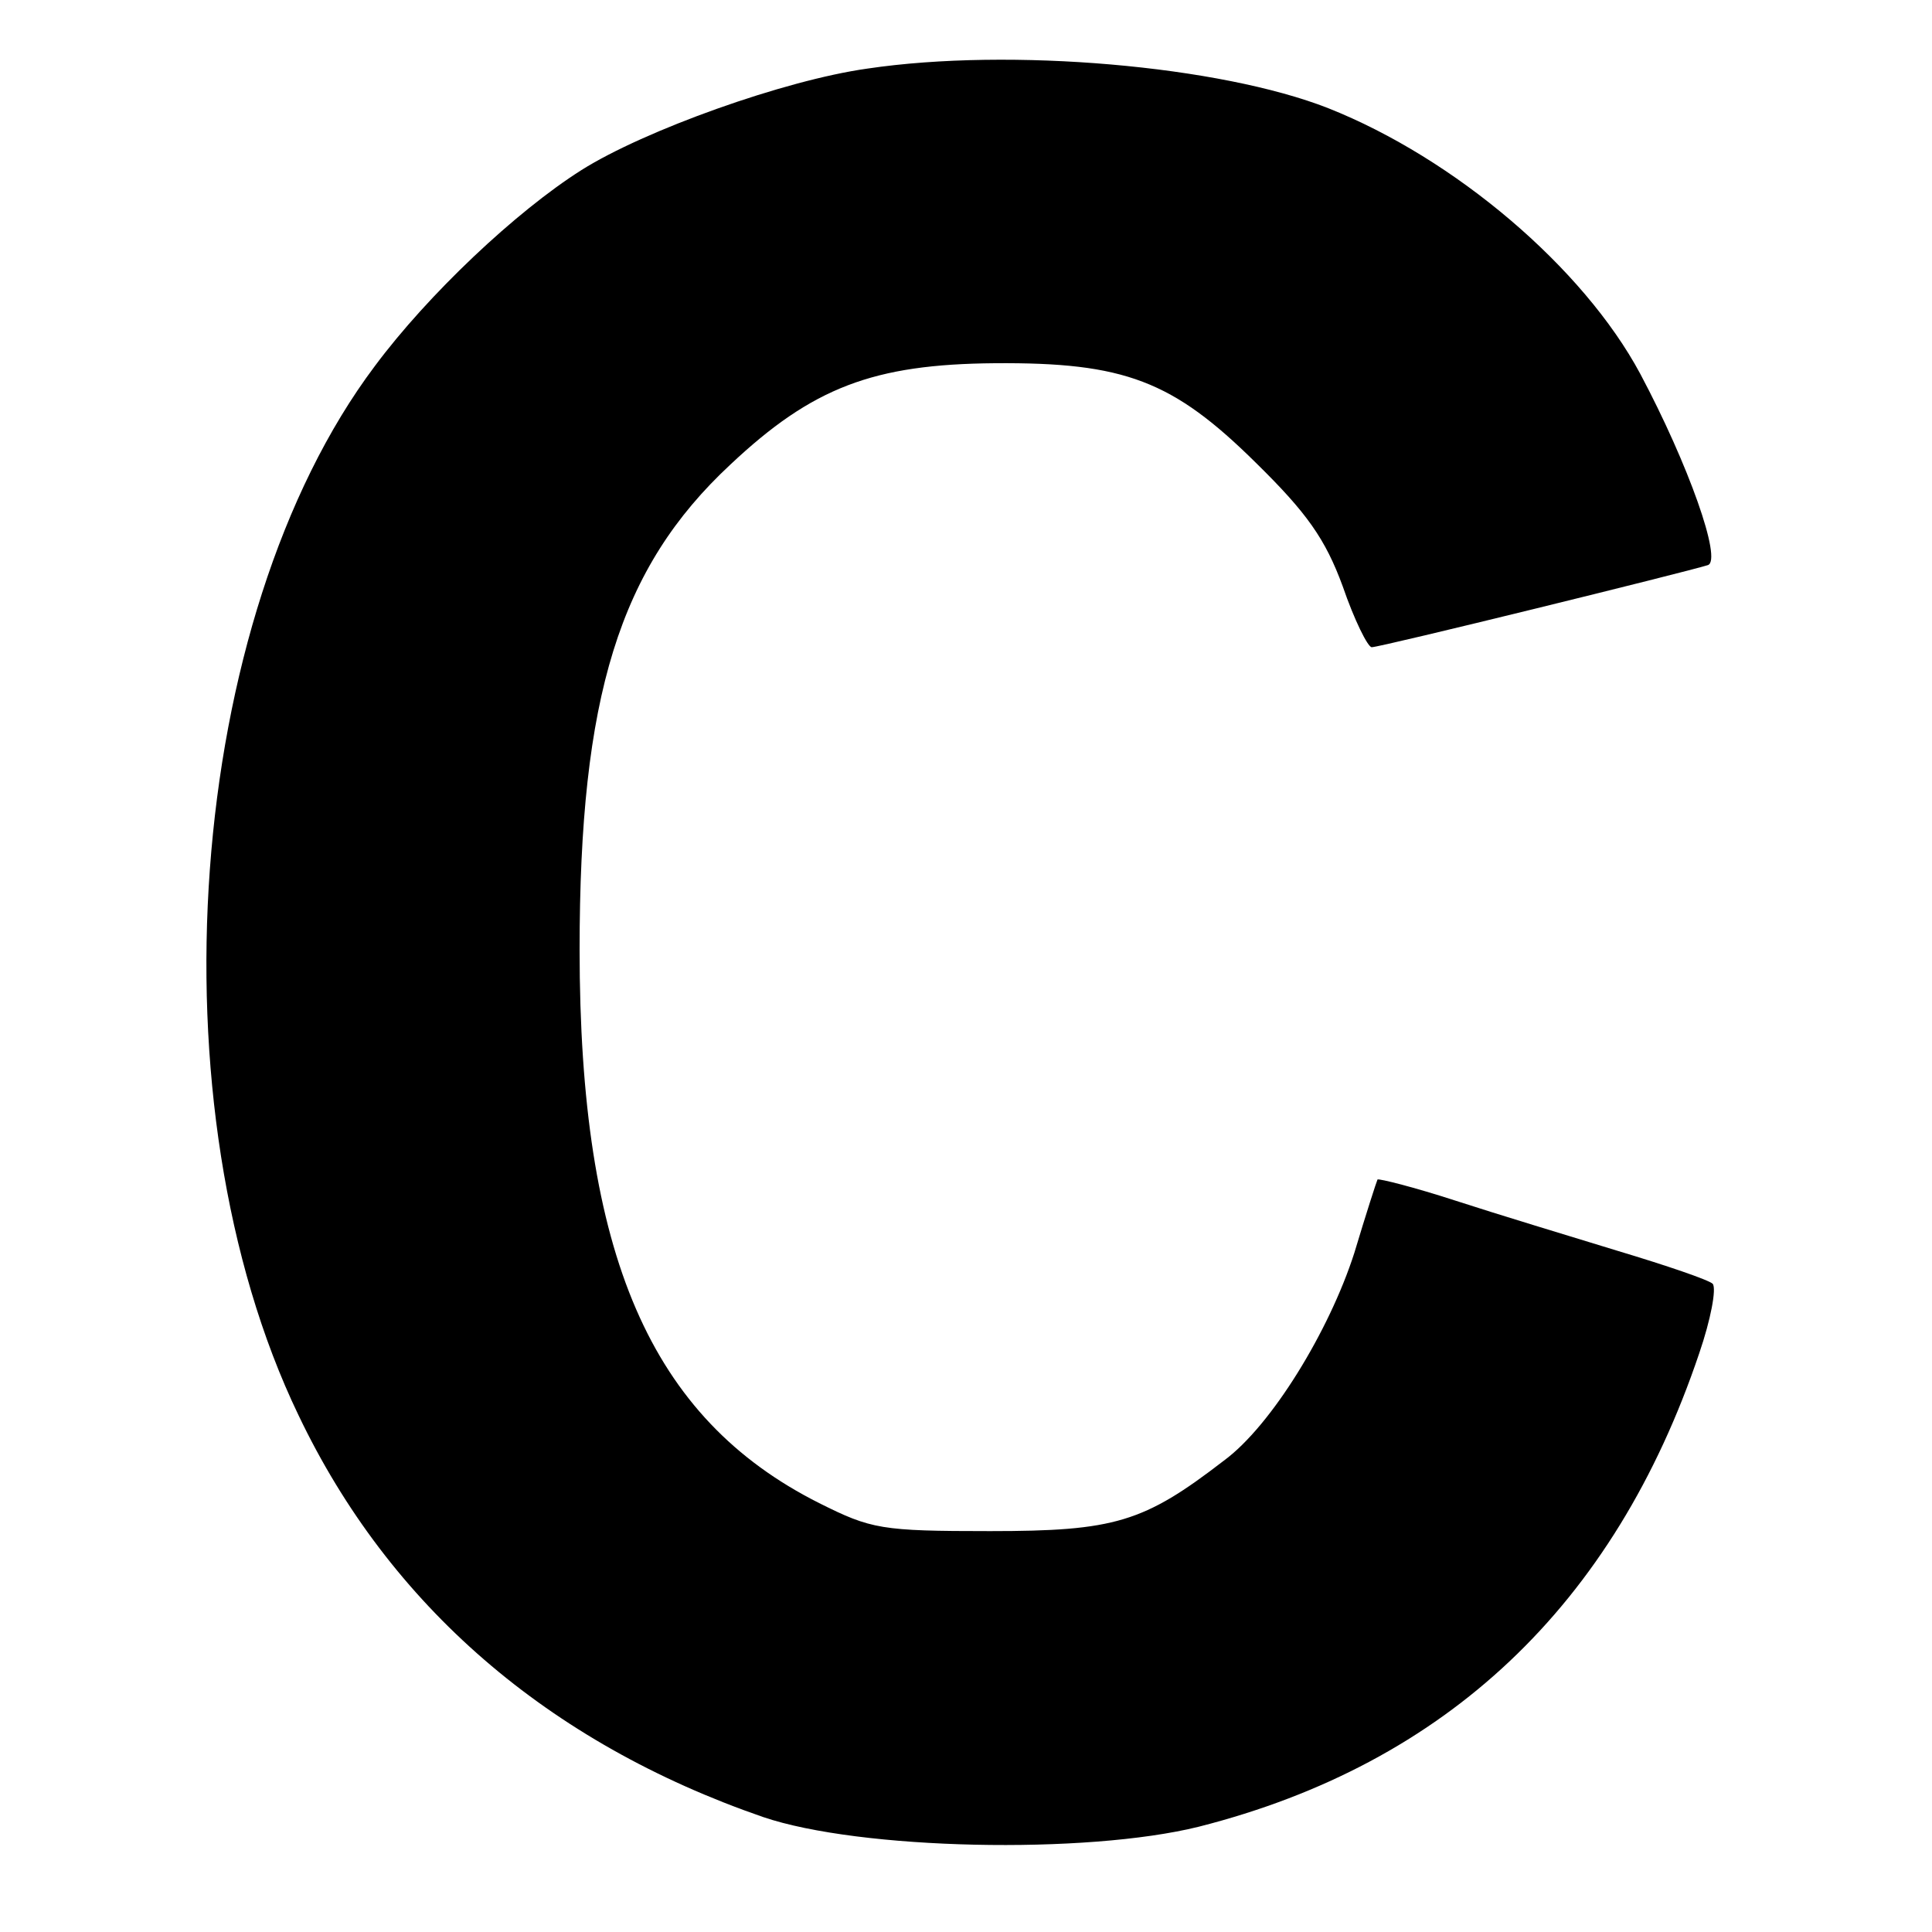 <?xml version="1.0" standalone="no"?>
<!DOCTYPE svg PUBLIC "-//W3C//DTD SVG 20010904//EN"
 "http://www.w3.org/TR/2001/REC-SVG-20010904/DTD/svg10.dtd">
<svg version="1.0" xmlns="http://www.w3.org/2000/svg"
 width="200pt" height="200pt" viewBox="0 0 200 200"
 preserveAspectRatio="xMidYMid meet">
<g transform="translate(0,200) scale(0.1,-0.1)"
fill="#000000" stroke="none">
<path d="M898 1929 c-86 -12 -231 -64 -296 -105 -68 -43 -159 -129 -214 -203
-196 -261 -233 -766 -79 -1086 94 -197 258 -339 481 -416 100 -34 334 -39 451
-10 256 65 430 229 518 490 12 35 18 67 14 72 -4 4 -48 19 -98 34 -49 15 -125
38 -168 52 -43 14 -79 23 -81 22 -1 -2 -12 -36 -24 -76 -26 -81 -86 -179 -135
-215 -83 -64 -113 -73 -242 -73 -113 0 -123 2 -177 29 -175 88 -248 257 -248
573 0 262 41 395 156 502 85 80 148 104 274 105 134 1 184 -18 270 -103 53
-52 72 -79 90 -128 12 -35 26 -63 30 -63 9 0 326 78 348 85 15 5 -20 104 -70
198 -59 110 -192 223 -323 275 -112 44 -329 63 -477 41z"/>
</g>
</svg>
